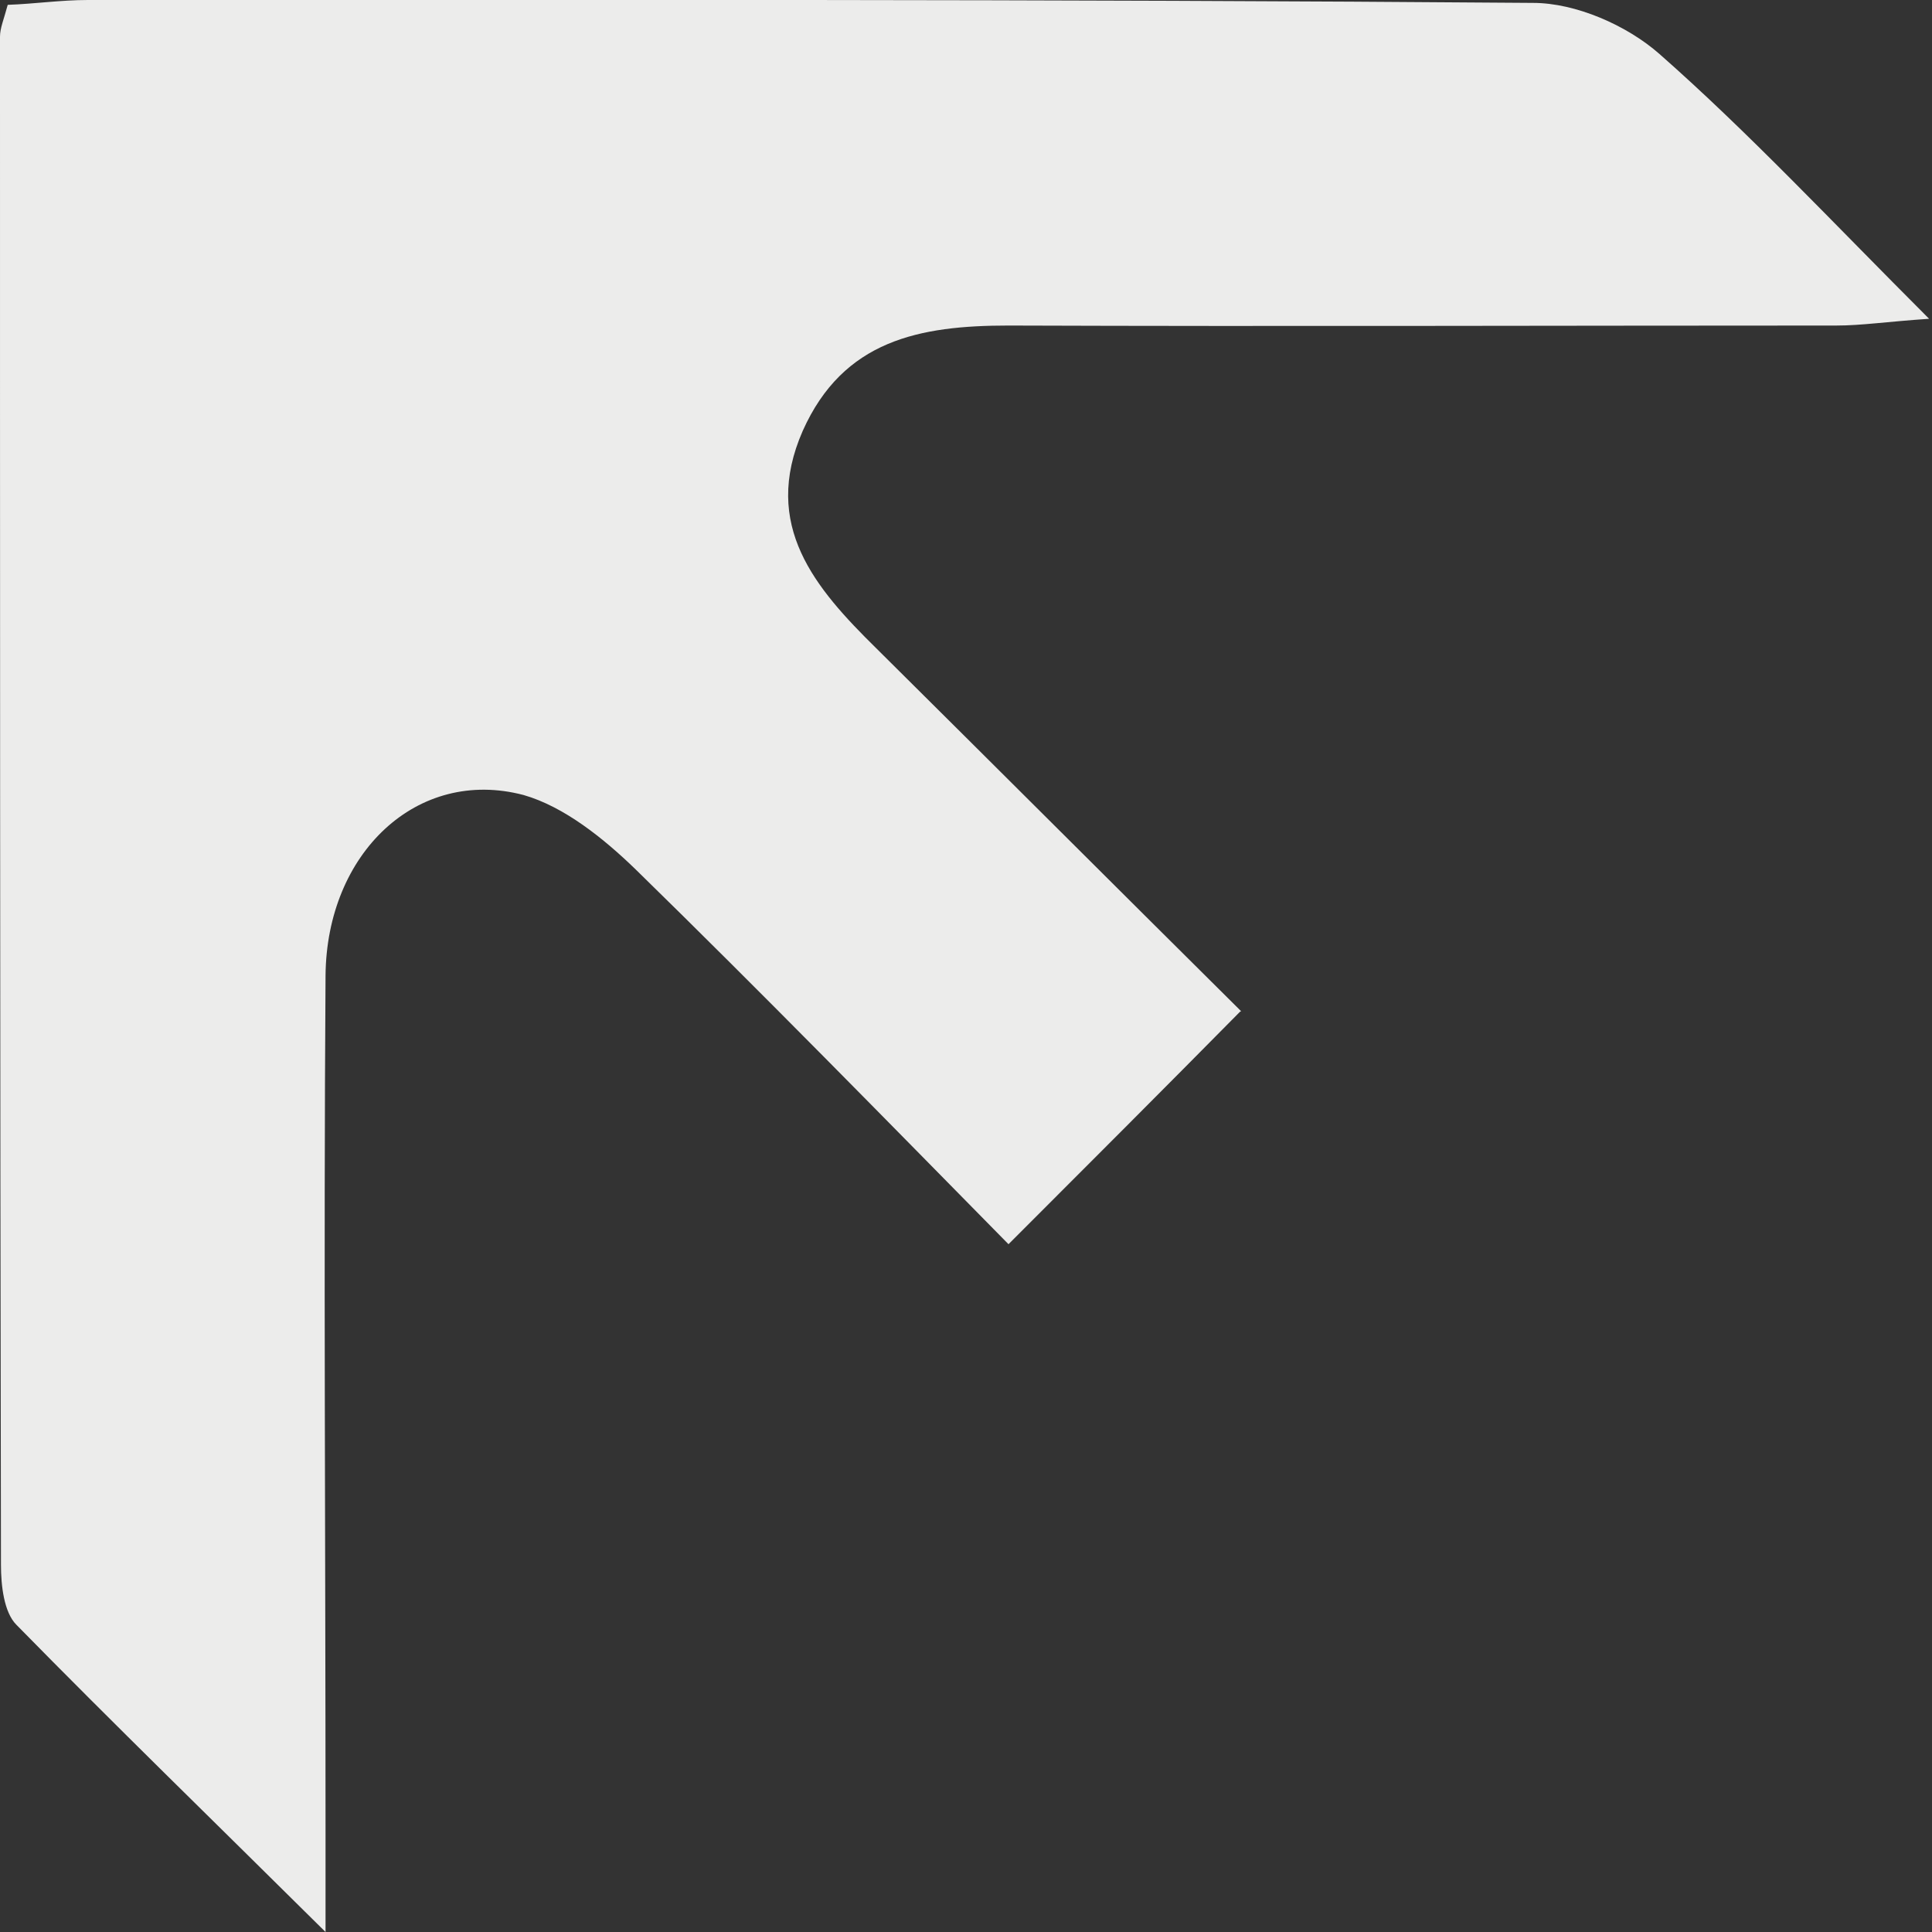 <?xml version="1.0" encoding="UTF-8"?>
<svg id="Laag_1" xmlns="http://www.w3.org/2000/svg" version="1.1" viewBox="0 0 20 20">
  <rect x="0" y="0" width="20" height="20" fill="#333333" stroke="none"/>
  <!-- Generator: Adobe Illustrator 29.0.1, SVG Export Plug-In . SVG Version: 2.1.0 Build 192)  -->
  <defs>
    <style>
      .st0 {
        fill: #ececeb;
      }
    </style>
  </defs>
  <path class="st0" d="M12.84,10.47c-.82.83-1.56,1.57-2.4,2.41-1.27-1.29-2.55-2.6-3.86-3.88-.33-.32-.74-.65-1.16-.77-1.1-.29-2.04.6-2.05,1.87-.02,2.95,0,5.91,0,8.86,0,.28,0,.56,0,1.04-1.16-1.15-2.19-2.15-3.2-3.18-.13-.13-.16-.41-.16-.62C0,10.93,0,5.66,0,.38c0-.09.04-.18.08-.33C.36.04.63,0,.91,0,5.9,0,10.88-.01,15.87.03c.44,0,.97.23,1.31.53.92.81,1.77,1.72,2.79,2.74-.44.03-.7.07-.96.07-2.86,0-5.72.01-8.57,0-.92,0-1.71.15-2.13,1.09-.43.98.13,1.63.76,2.25,1.26,1.25,2.52,2.51,3.78,3.76Z"/>
</svg>